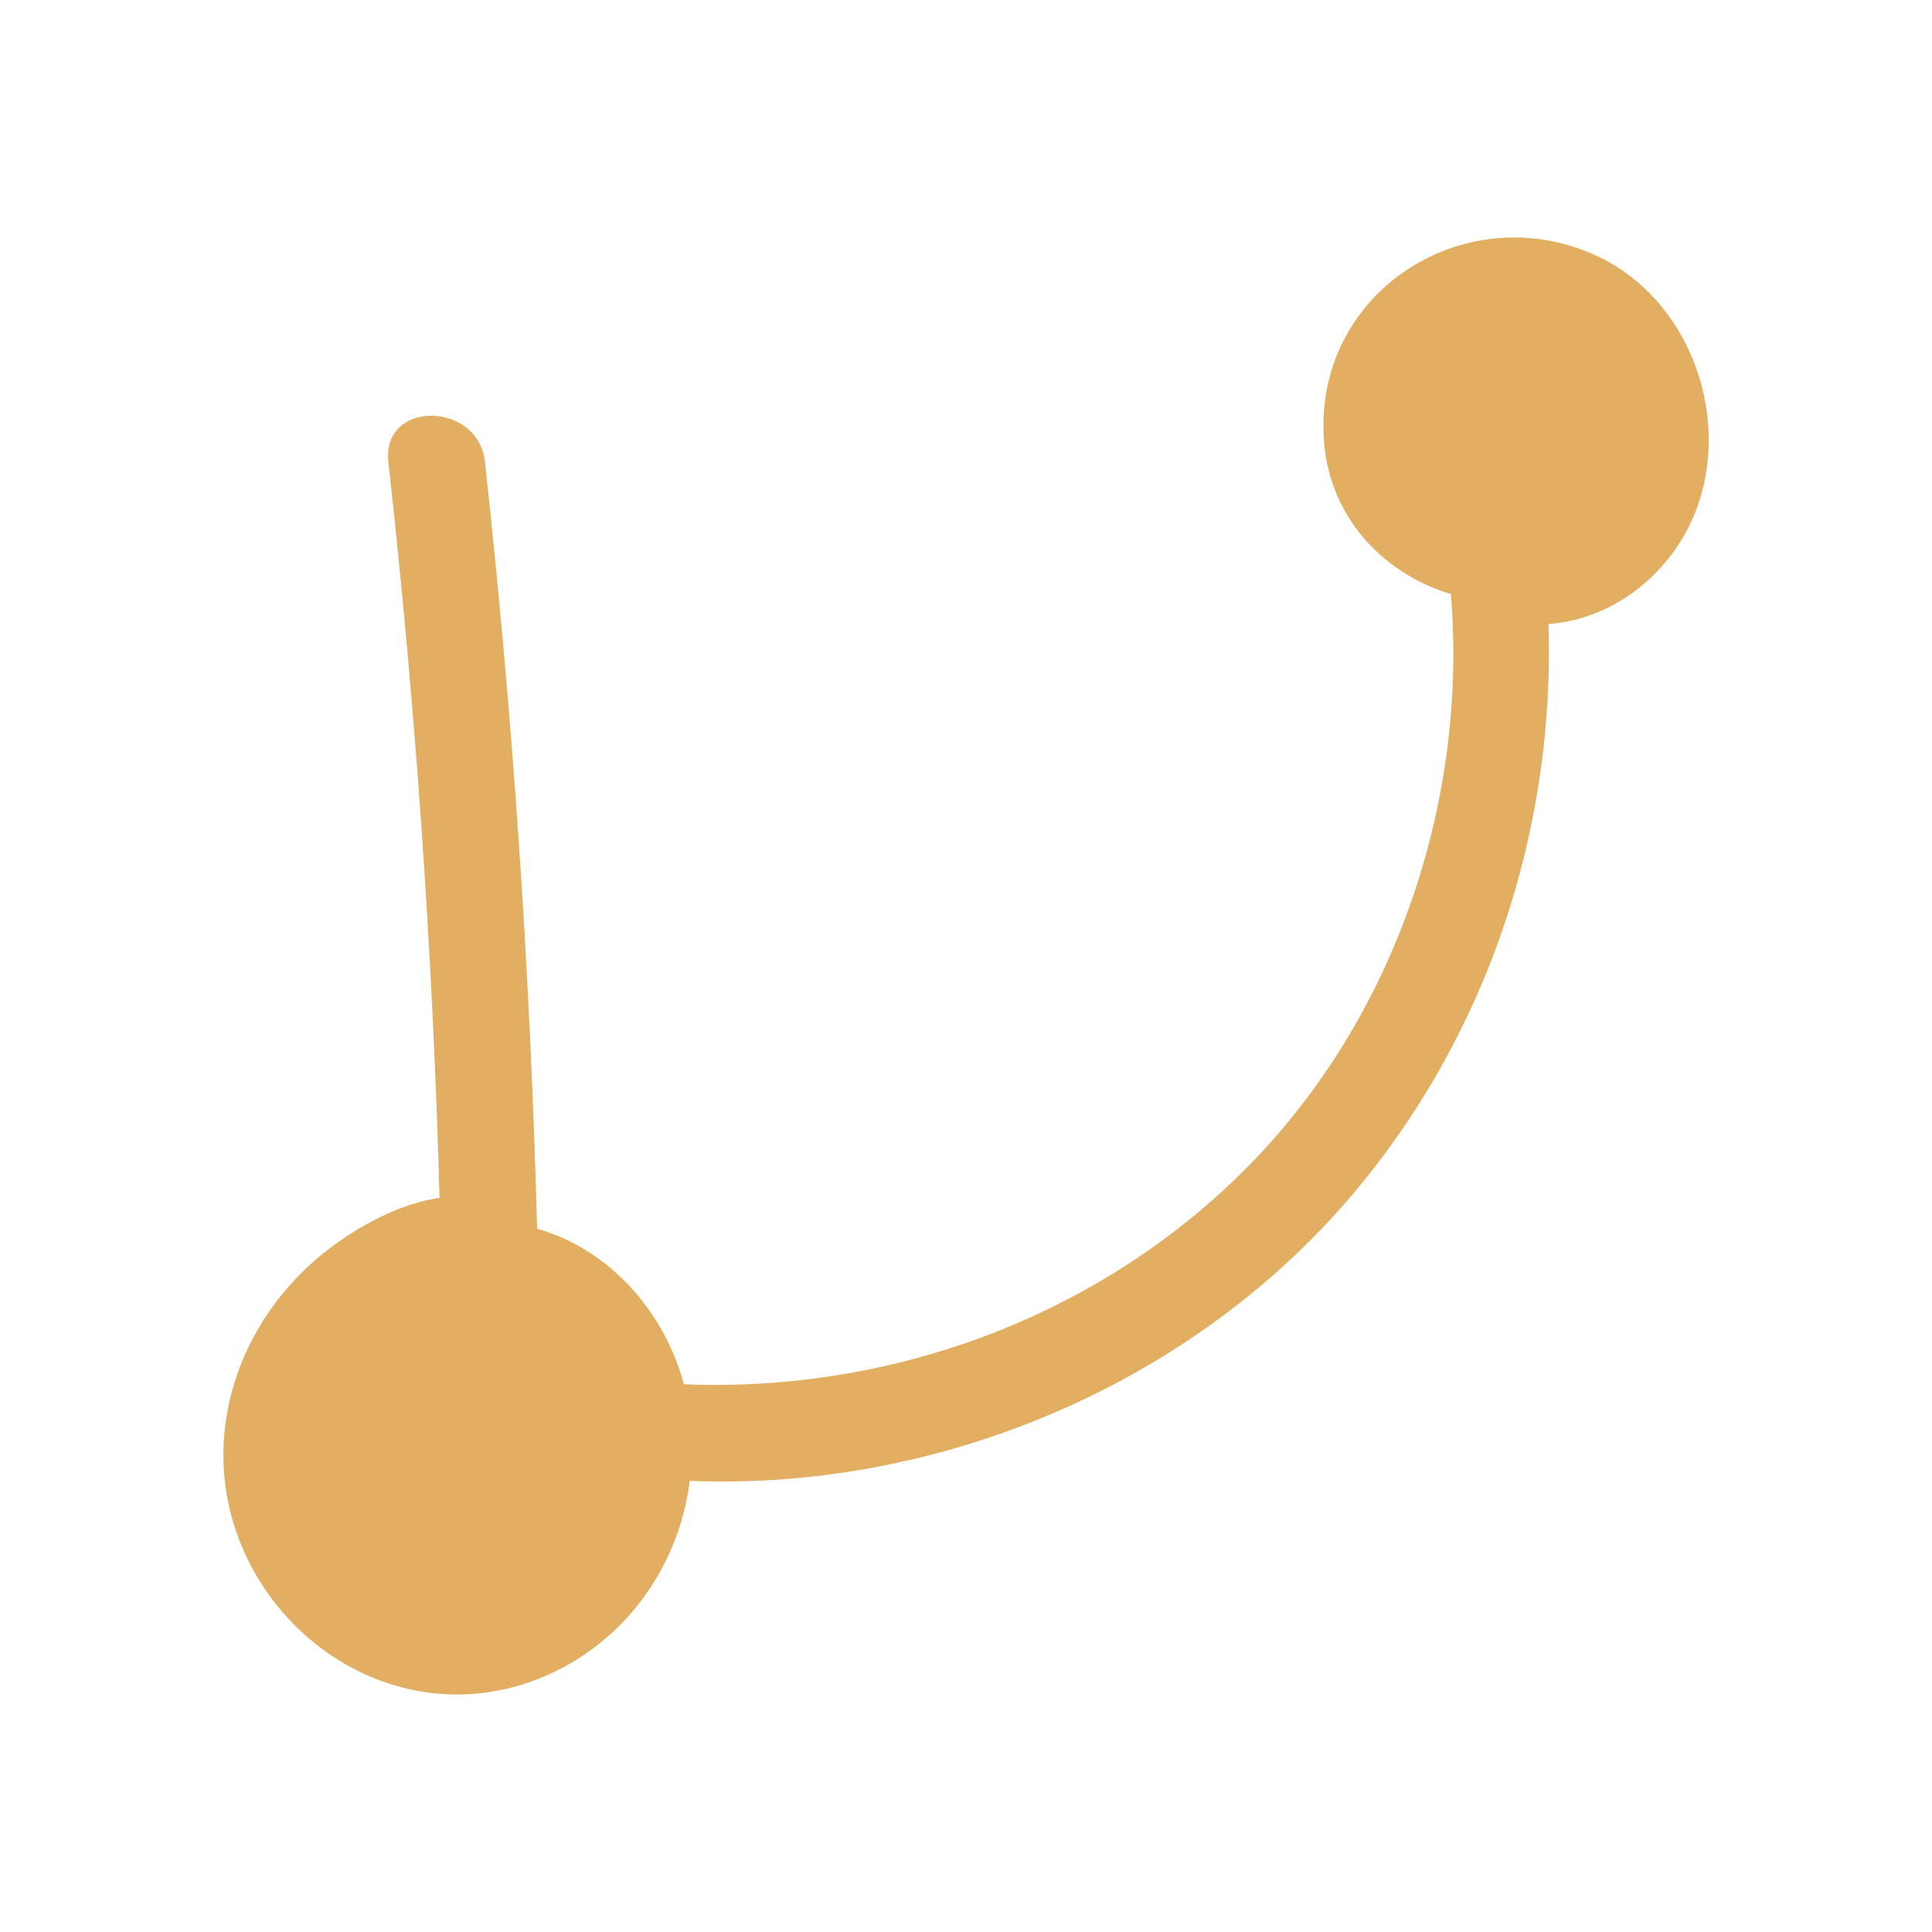 <svg xmlns="http://www.w3.org/2000/svg" viewBox="0 0 200 200"><path d="M164.4 26.1c-13-5.3-27.5 3.9-27.4 18.1 0 8.8 5.9 15.1 13.2 17.3 1.7 21-5.4 42.7-19.9 58.1-15.3 16.2-37.3 24.6-59.5 23.7-2.1-7.8-8-14.1-15.2-16.1-.7-26.5-2.5-53-5.4-79.4-.7-6.3-10.7-6.4-10 0C43 73 44.8 98.5 45.5 124c-4.2.6-8.5 3-11.6 5.4-9.3 7.2-13.5 19.5-8.9 30.6 4.7 11.3 17 18.1 29 14.4 9.7-3 16.2-11.5 17.4-21.1 24.9 1 50.2-9.2 67-27.8 15-16.7 22.6-38.7 21.9-60.9 4.2-.3 8.2-2.3 11.1-5.3 9.9-10 5.7-28.1-7-33.2z" fill="#e2ae61"/></svg>